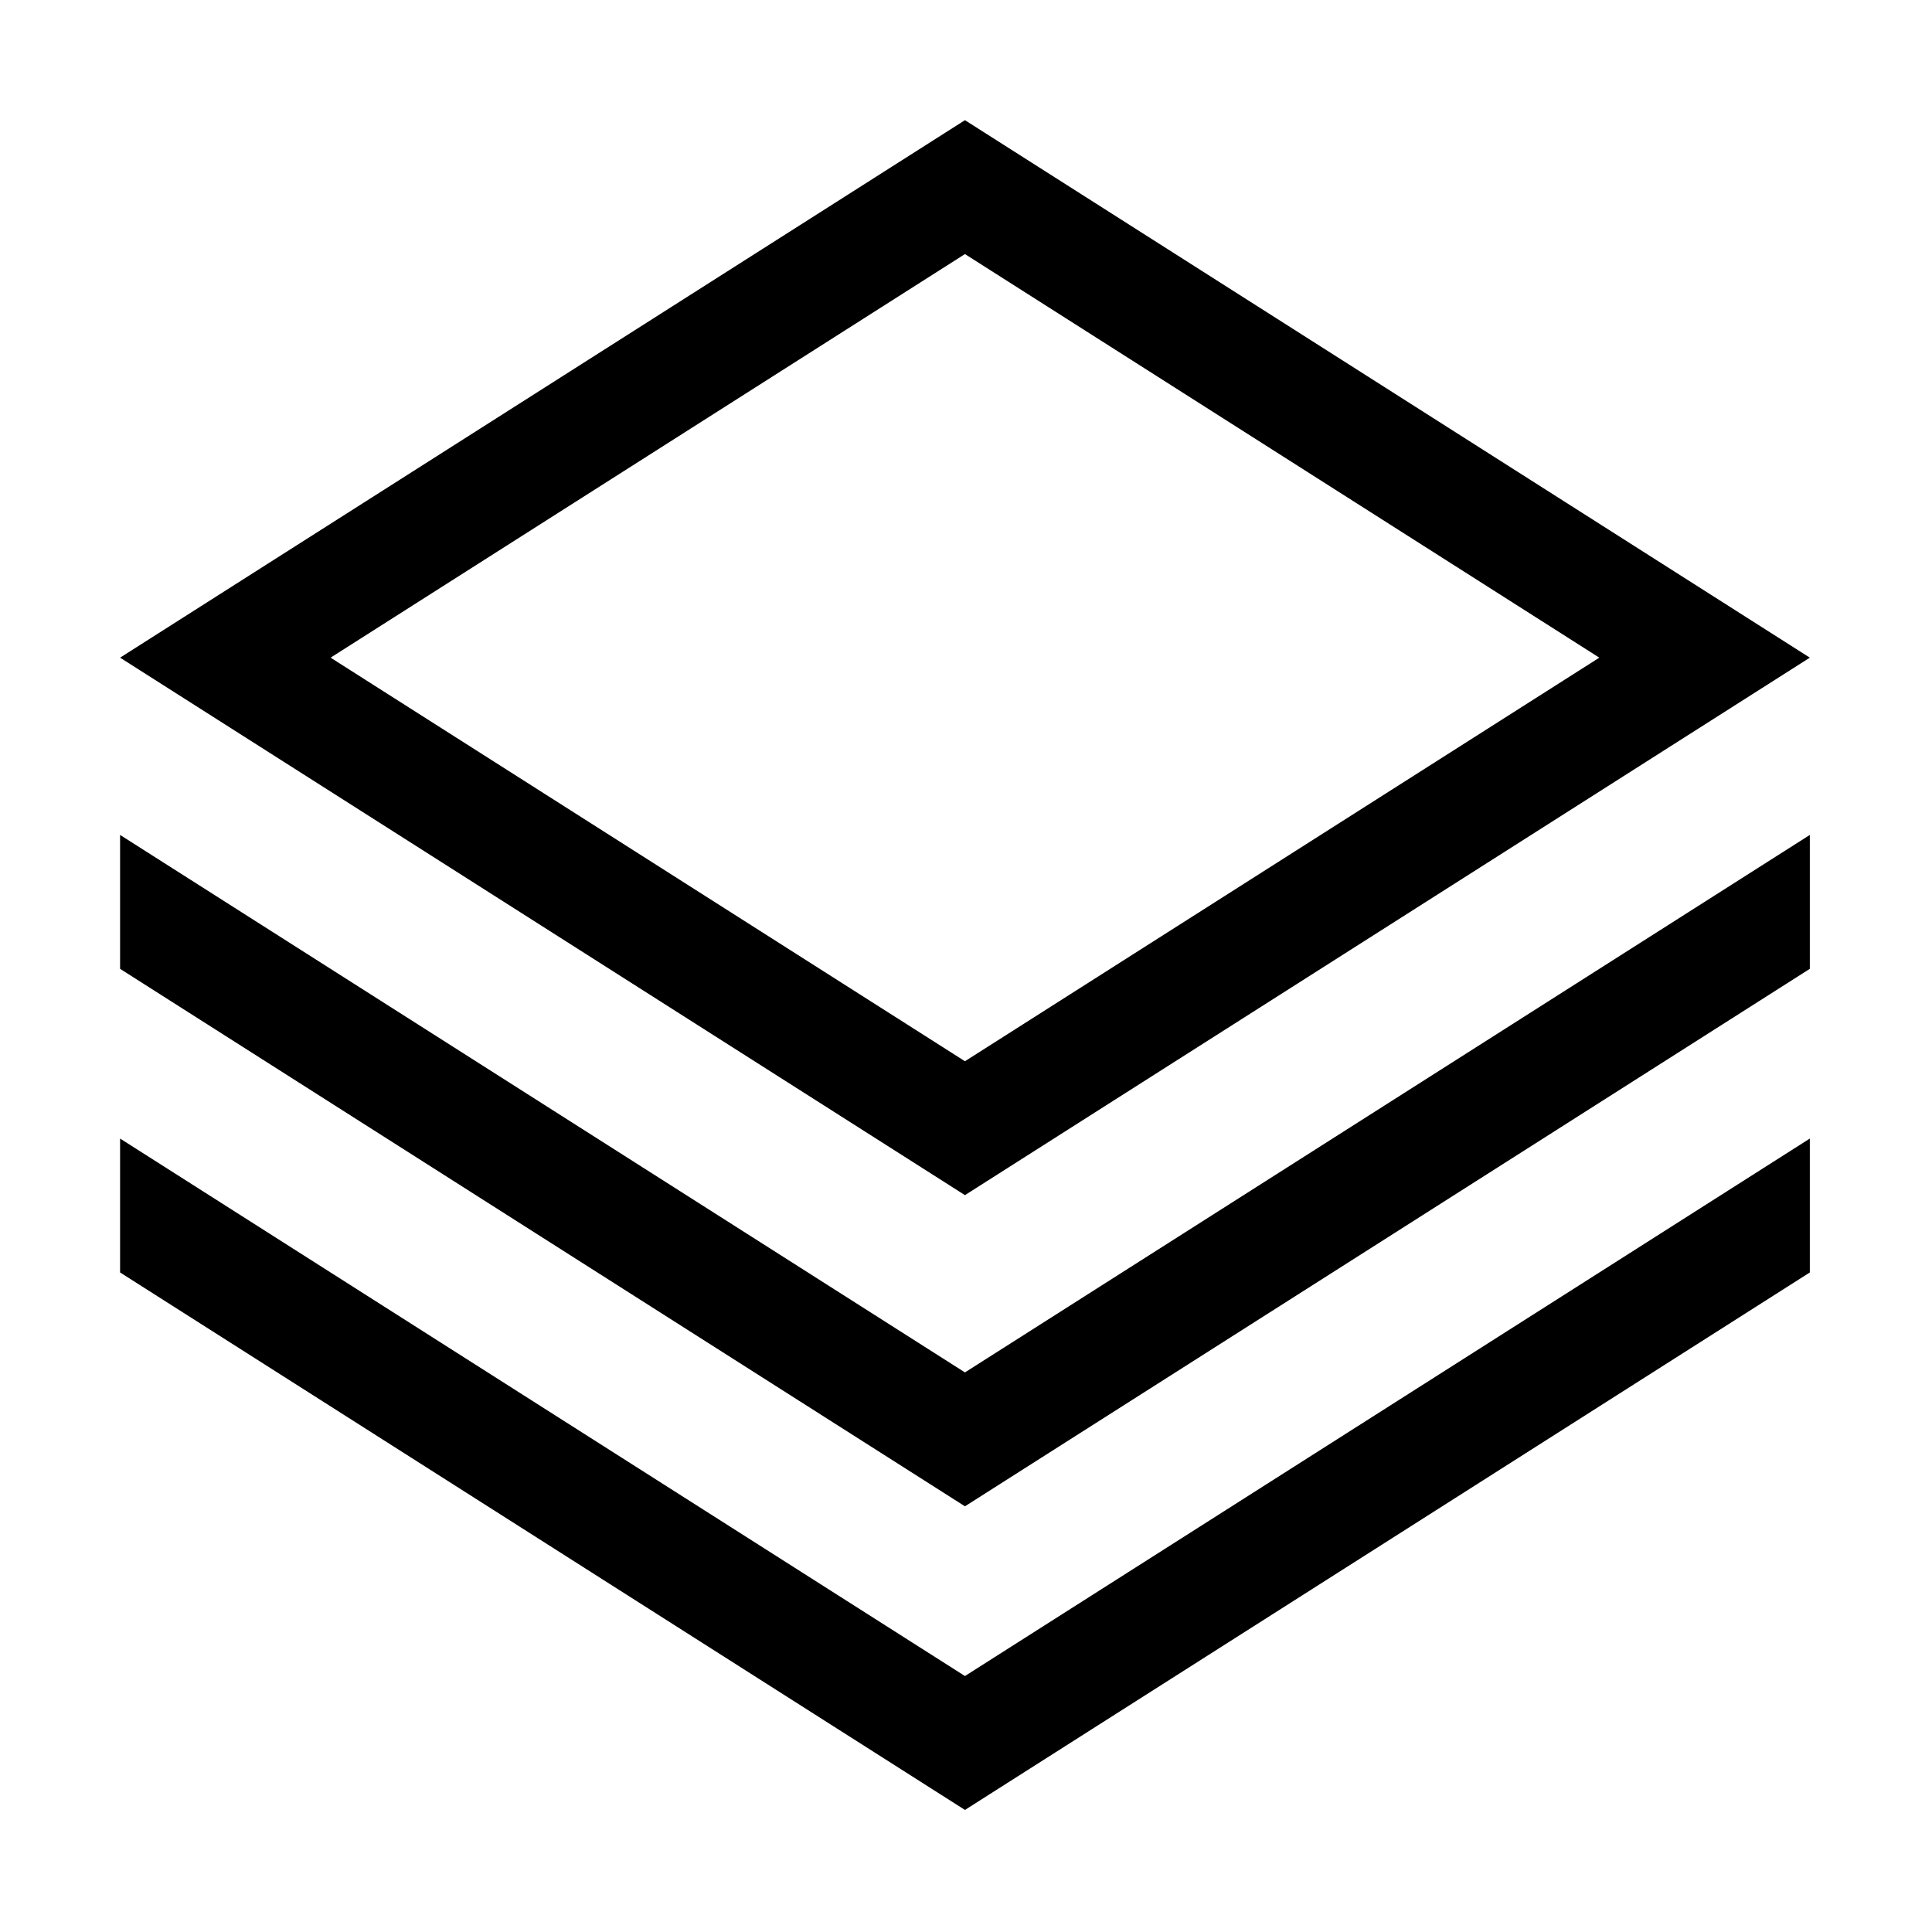 <?xml version="1.0" standalone="no"?><!DOCTYPE svg PUBLIC "-//W3C//DTD SVG 1.1//EN" "http://www.w3.org/Graphics/SVG/1.1/DTD/svg11.dtd"><svg t="1757489367357" class="icon" viewBox="0 0 1024 1024" version="1.1" xmlns="http://www.w3.org/2000/svg" p-id="2422" xmlns:xlink="http://www.w3.org/1999/xlink" width="200" height="200"><path d="M511.444 134.665l336.227 213.908L511.444 562.476 175.221 348.573 511.444 134.665M511.444 63.697l-447.799 284.876 447.799 284.873 447.803-284.873L511.444 63.697 511.444 63.697z" p-id="2423"></path><path d="M959.246 442.531 511.444 727.404l-447.799-284.873 0 70.969 447.799 284.873 447.803-284.873L959.247 442.531z" p-id="2424"></path><path d="M959.246 603.458 511.444 888.333l-447.799-284.875 0 70.97 447.799 284.873 447.803-284.873L959.247 603.458z" p-id="2425"></path></svg>